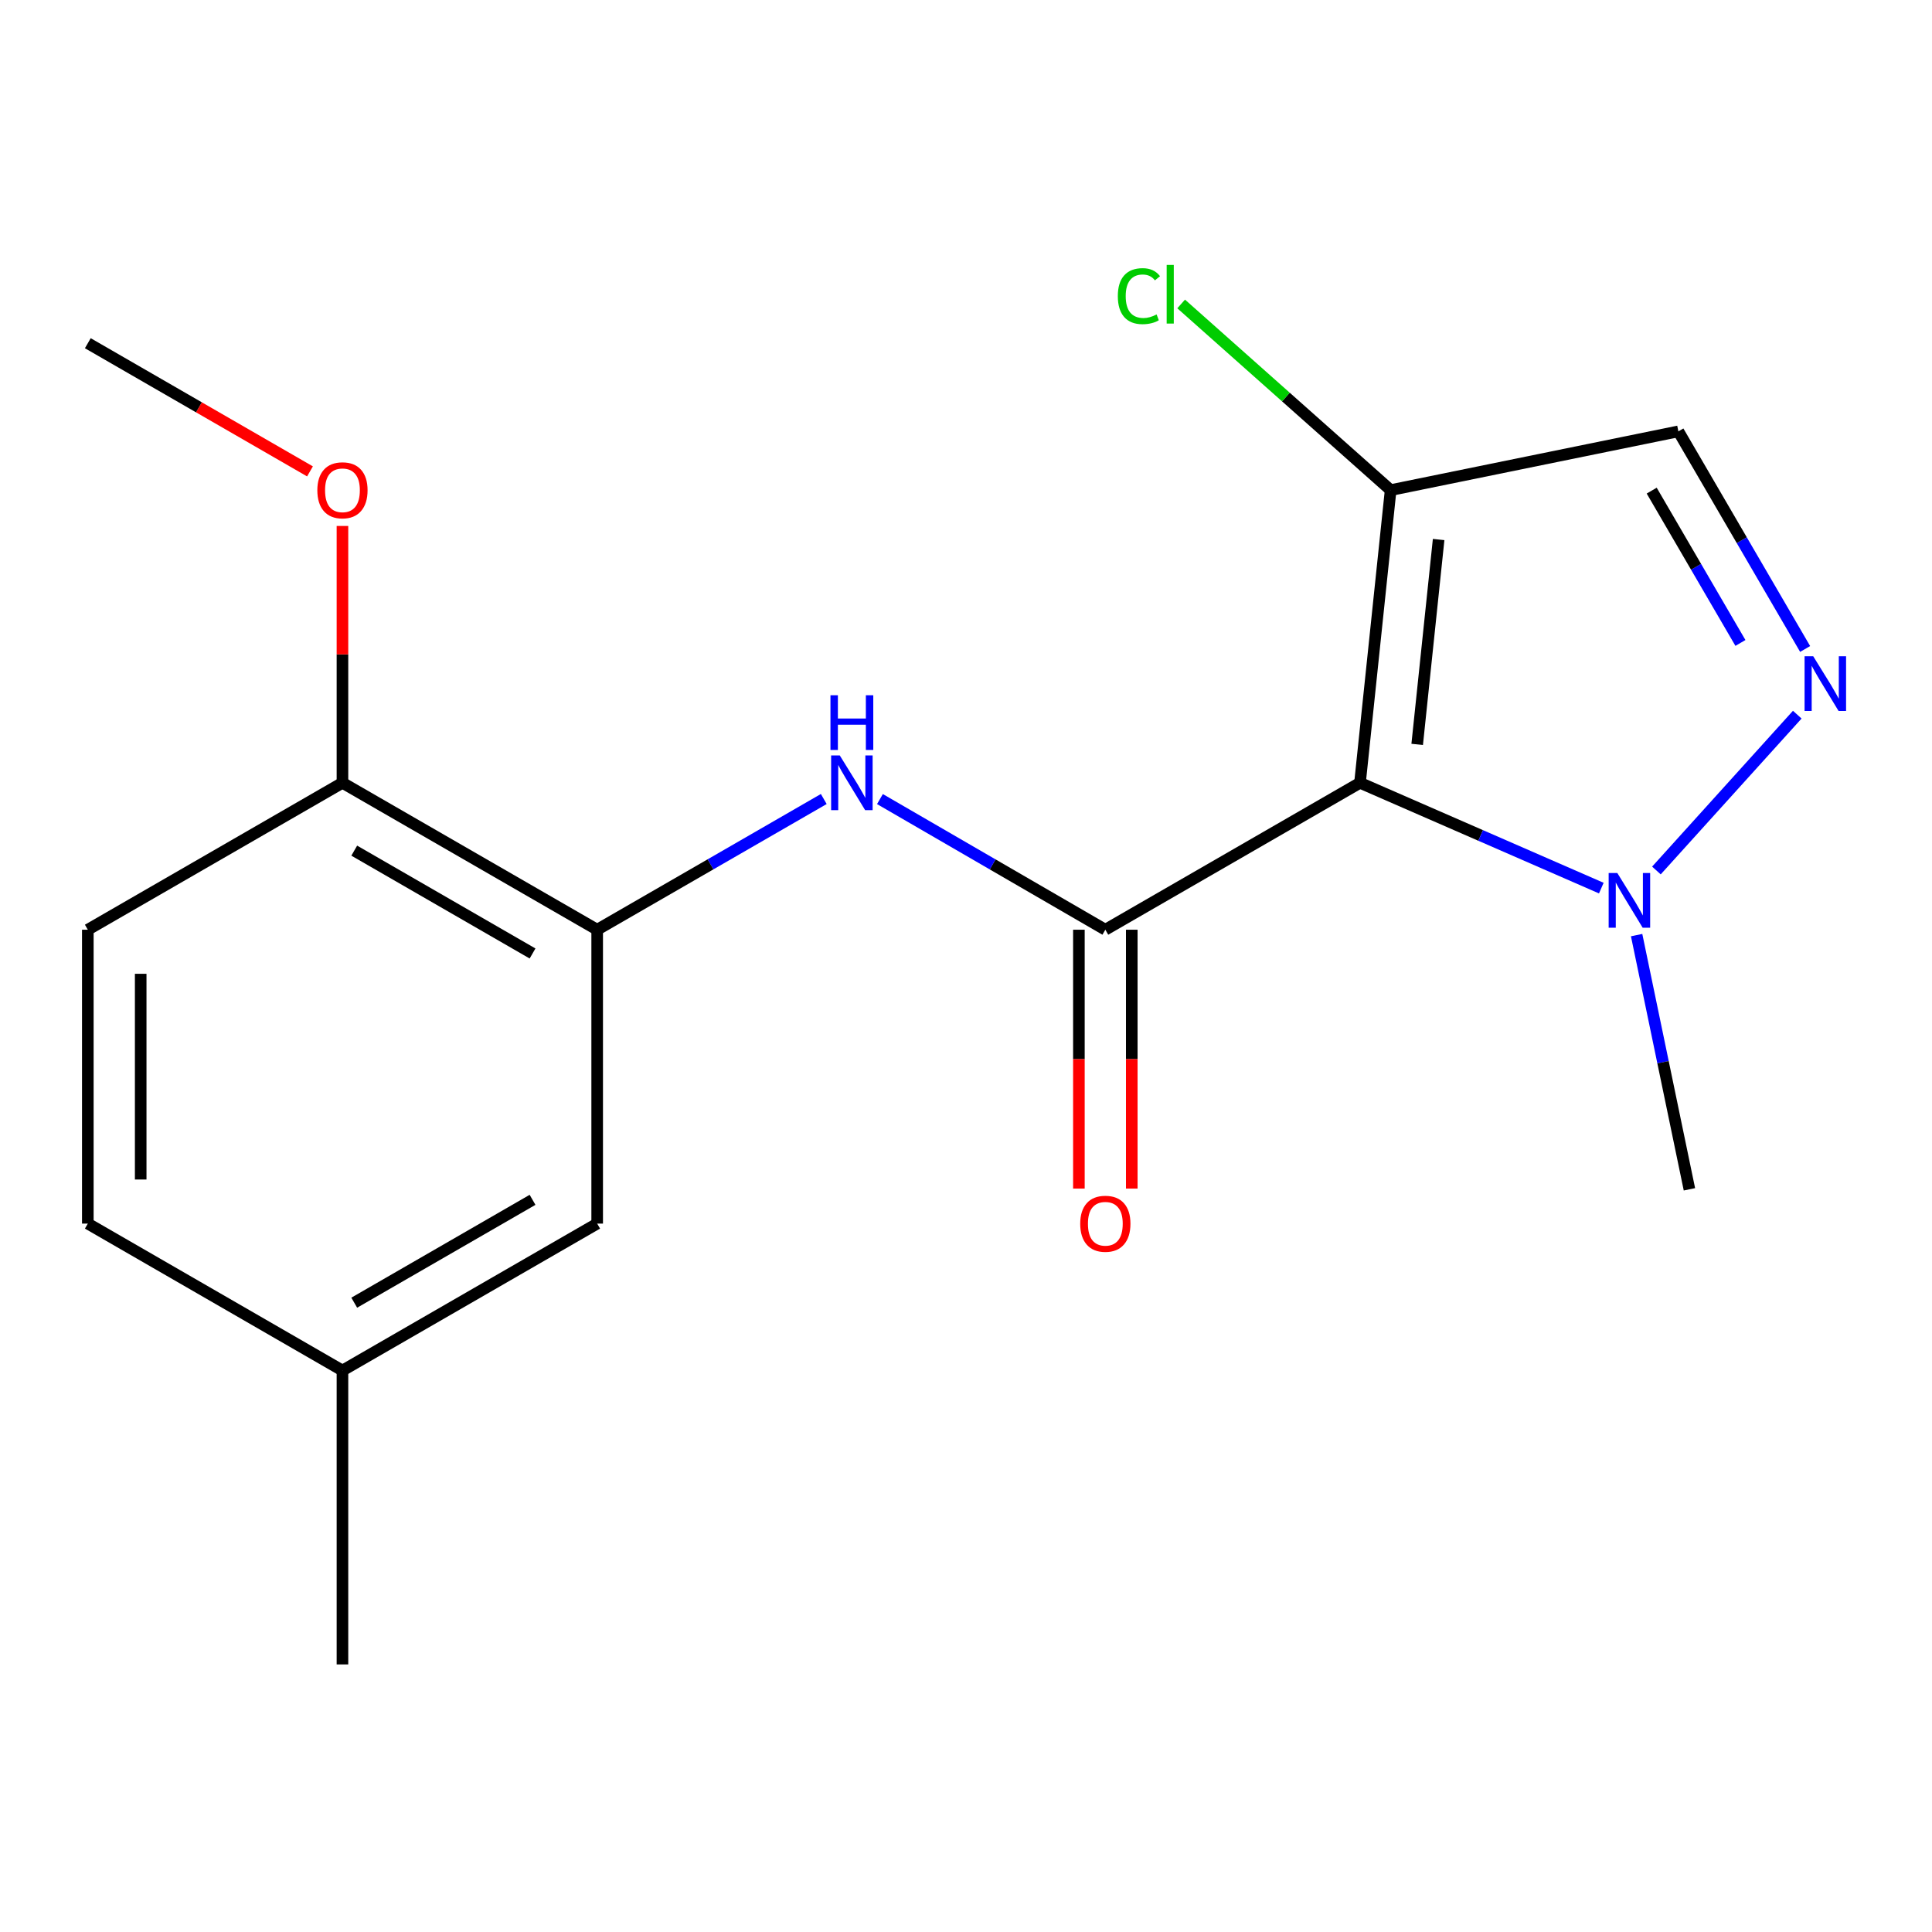 <?xml version='1.0' encoding='iso-8859-1'?>
<svg version='1.1' baseProfile='full'
              xmlns='http://www.w3.org/2000/svg'
                      xmlns:rdkit='http://www.rdkit.org/xml'
                      xmlns:xlink='http://www.w3.org/1999/xlink'
                  xml:space='preserve'
width='1000px' height='1000px' viewBox='0 0 1000 1000'>
<!-- END OF HEADER -->
<rect style='opacity:1.0;fill:#FFFFFF;stroke:none' width='1000' height='1000' x='0' y='0'> </rect>
<path class='bond-0' d='M 703.932,405.176 L 572.118,481.218' style='fill:none;fill-rule:evenodd;stroke:#000000;stroke-width:6px;stroke-linecap:butt;stroke-linejoin:miter;stroke-opacity:1' />
<path class='bond-2' d='M 703.932,405.176 L 766.384,432.429' style='fill:none;fill-rule:evenodd;stroke:#000000;stroke-width:6px;stroke-linecap:butt;stroke-linejoin:miter;stroke-opacity:1' />
<path class='bond-2' d='M 766.384,432.429 L 828.836,459.681' style='fill:none;fill-rule:evenodd;stroke:#0000FF;stroke-width:6px;stroke-linecap:butt;stroke-linejoin:miter;stroke-opacity:1' />
<path class='bond-3' d='M 703.932,405.176 L 719.791,253.687' style='fill:none;fill-rule:evenodd;stroke:#000000;stroke-width:6px;stroke-linecap:butt;stroke-linejoin:miter;stroke-opacity:1' />
<path class='bond-3' d='M 733.532,385.302 L 744.633,279.26' style='fill:none;fill-rule:evenodd;stroke:#000000;stroke-width:6px;stroke-linecap:butt;stroke-linejoin:miter;stroke-opacity:1' />
<path class='bond-4' d='M 572.118,481.218 L 513.788,447.408' style='fill:none;fill-rule:evenodd;stroke:#000000;stroke-width:6px;stroke-linecap:butt;stroke-linejoin:miter;stroke-opacity:1' />
<path class='bond-4' d='M 513.788,447.408 L 455.458,413.599' style='fill:none;fill-rule:evenodd;stroke:#0000FF;stroke-width:6px;stroke-linecap:butt;stroke-linejoin:miter;stroke-opacity:1' />
<path class='bond-7' d='M 558.433,481.218 L 558.433,548.213' style='fill:none;fill-rule:evenodd;stroke:#000000;stroke-width:6px;stroke-linecap:butt;stroke-linejoin:miter;stroke-opacity:1' />
<path class='bond-7' d='M 558.433,548.213 L 558.433,615.208' style='fill:none;fill-rule:evenodd;stroke:#FF0000;stroke-width:6px;stroke-linecap:butt;stroke-linejoin:miter;stroke-opacity:1' />
<path class='bond-7' d='M 585.803,481.218 L 585.803,548.213' style='fill:none;fill-rule:evenodd;stroke:#000000;stroke-width:6px;stroke-linecap:butt;stroke-linejoin:miter;stroke-opacity:1' />
<path class='bond-7' d='M 585.803,548.213 L 585.803,615.208' style='fill:none;fill-rule:evenodd;stroke:#FF0000;stroke-width:6px;stroke-linecap:butt;stroke-linejoin:miter;stroke-opacity:1' />
<path class='bond-1' d='M 930.262,369.908 L 857.358,450.562' style='fill:none;fill-rule:evenodd;stroke:#0000FF;stroke-width:6px;stroke-linecap:butt;stroke-linejoin:miter;stroke-opacity:1' />
<path class='bond-18' d='M 934.334,335.906 L 901.53,279.591' style='fill:none;fill-rule:evenodd;stroke:#0000FF;stroke-width:6px;stroke-linecap:butt;stroke-linejoin:miter;stroke-opacity:1' />
<path class='bond-18' d='M 901.53,279.591 L 868.726,223.276' style='fill:none;fill-rule:evenodd;stroke:#000000;stroke-width:6px;stroke-linecap:butt;stroke-linejoin:miter;stroke-opacity:1' />
<path class='bond-18' d='M 900.843,332.787 L 877.881,293.367' style='fill:none;fill-rule:evenodd;stroke:#0000FF;stroke-width:6px;stroke-linecap:butt;stroke-linejoin:miter;stroke-opacity:1' />
<path class='bond-18' d='M 877.881,293.367 L 854.918,253.947' style='fill:none;fill-rule:evenodd;stroke:#000000;stroke-width:6px;stroke-linecap:butt;stroke-linejoin:miter;stroke-opacity:1' />
<path class='bond-14' d='M 847.114,484.006 L 860.779,549.796' style='fill:none;fill-rule:evenodd;stroke:#0000FF;stroke-width:6px;stroke-linecap:butt;stroke-linejoin:miter;stroke-opacity:1' />
<path class='bond-14' d='M 860.779,549.796 L 874.444,615.586' style='fill:none;fill-rule:evenodd;stroke:#000000;stroke-width:6px;stroke-linecap:butt;stroke-linejoin:miter;stroke-opacity:1' />
<path class='bond-5' d='M 719.791,253.687 L 868.726,223.276' style='fill:none;fill-rule:evenodd;stroke:#000000;stroke-width:6px;stroke-linecap:butt;stroke-linejoin:miter;stroke-opacity:1' />
<path class='bond-10' d='M 719.791,253.687 L 665.577,205.505' style='fill:none;fill-rule:evenodd;stroke:#000000;stroke-width:6px;stroke-linecap:butt;stroke-linejoin:miter;stroke-opacity:1' />
<path class='bond-10' d='M 665.577,205.505 L 611.362,157.324' style='fill:none;fill-rule:evenodd;stroke:#00CC00;stroke-width:6px;stroke-linecap:butt;stroke-linejoin:miter;stroke-opacity:1' />
<path class='bond-6' d='M 426.383,413.566 L 367.74,447.392' style='fill:none;fill-rule:evenodd;stroke:#0000FF;stroke-width:6px;stroke-linecap:butt;stroke-linejoin:miter;stroke-opacity:1' />
<path class='bond-6' d='M 367.74,447.392 L 309.098,481.218' style='fill:none;fill-rule:evenodd;stroke:#000000;stroke-width:6px;stroke-linecap:butt;stroke-linejoin:miter;stroke-opacity:1' />
<path class='bond-8' d='M 309.098,481.218 L 177.253,405.176' style='fill:none;fill-rule:evenodd;stroke:#000000;stroke-width:6px;stroke-linecap:butt;stroke-linejoin:miter;stroke-opacity:1' />
<path class='bond-8' d='M 275.647,493.52 L 183.356,440.291' style='fill:none;fill-rule:evenodd;stroke:#000000;stroke-width:6px;stroke-linecap:butt;stroke-linejoin:miter;stroke-opacity:1' />
<path class='bond-9' d='M 309.098,481.218 L 309.098,633.331' style='fill:none;fill-rule:evenodd;stroke:#000000;stroke-width:6px;stroke-linecap:butt;stroke-linejoin:miter;stroke-opacity:1' />
<path class='bond-11' d='M 177.253,405.176 L 45.455,481.218' style='fill:none;fill-rule:evenodd;stroke:#000000;stroke-width:6px;stroke-linecap:butt;stroke-linejoin:miter;stroke-opacity:1' />
<path class='bond-15' d='M 177.253,405.176 L 177.253,338.705' style='fill:none;fill-rule:evenodd;stroke:#000000;stroke-width:6px;stroke-linecap:butt;stroke-linejoin:miter;stroke-opacity:1' />
<path class='bond-15' d='M 177.253,338.705 L 177.253,272.234' style='fill:none;fill-rule:evenodd;stroke:#FF0000;stroke-width:6px;stroke-linecap:butt;stroke-linejoin:miter;stroke-opacity:1' />
<path class='bond-12' d='M 309.098,633.331 L 177.253,709.387' style='fill:none;fill-rule:evenodd;stroke:#000000;stroke-width:6px;stroke-linecap:butt;stroke-linejoin:miter;stroke-opacity:1' />
<path class='bond-12' d='M 275.645,621.032 L 183.354,674.271' style='fill:none;fill-rule:evenodd;stroke:#000000;stroke-width:6px;stroke-linecap:butt;stroke-linejoin:miter;stroke-opacity:1' />
<path class='bond-19' d='M 45.455,481.218 L 45.455,633.331' style='fill:none;fill-rule:evenodd;stroke:#000000;stroke-width:6px;stroke-linecap:butt;stroke-linejoin:miter;stroke-opacity:1' />
<path class='bond-19' d='M 72.824,504.035 L 72.824,610.514' style='fill:none;fill-rule:evenodd;stroke:#000000;stroke-width:6px;stroke-linecap:butt;stroke-linejoin:miter;stroke-opacity:1' />
<path class='bond-13' d='M 177.253,709.387 L 45.455,633.331' style='fill:none;fill-rule:evenodd;stroke:#000000;stroke-width:6px;stroke-linecap:butt;stroke-linejoin:miter;stroke-opacity:1' />
<path class='bond-16' d='M 177.253,709.387 L 177.253,861.5' style='fill:none;fill-rule:evenodd;stroke:#000000;stroke-width:6px;stroke-linecap:butt;stroke-linejoin:miter;stroke-opacity:1' />
<path class='bond-17' d='M 160.449,243.991 L 102.952,210.818' style='fill:none;fill-rule:evenodd;stroke:#FF0000;stroke-width:6px;stroke-linecap:butt;stroke-linejoin:miter;stroke-opacity:1' />
<path class='bond-17' d='M 102.952,210.818 L 45.455,177.645' style='fill:none;fill-rule:evenodd;stroke:#000000;stroke-width:6px;stroke-linecap:butt;stroke-linejoin:miter;stroke-opacity:1' />
<path  class='atom-2' d='M 938.523 339.683
L 947.803 354.683
Q 948.723 356.163, 950.203 358.843
Q 951.683 361.523, 951.763 361.683
L 951.763 339.683
L 955.523 339.683
L 955.523 368.003
L 951.643 368.003
L 941.683 351.603
Q 940.523 349.683, 939.283 347.483
Q 938.083 345.283, 937.723 344.603
L 937.723 368.003
L 934.043 368.003
L 934.043 339.683
L 938.523 339.683
' fill='#0000FF'/>
<path  class='atom-3' d='M 837.119 451.868
L 846.399 466.868
Q 847.319 468.348, 848.799 471.028
Q 850.279 473.708, 850.359 473.868
L 850.359 451.868
L 854.119 451.868
L 854.119 480.188
L 850.239 480.188
L 840.279 463.788
Q 839.119 461.868, 837.879 459.668
Q 836.679 457.468, 836.319 456.788
L 836.319 480.188
L 832.639 480.188
L 832.639 451.868
L 837.119 451.868
' fill='#0000FF'/>
<path  class='atom-5' d='M 434.667 391.016
L 443.947 406.016
Q 444.867 407.496, 446.347 410.176
Q 447.827 412.856, 447.907 413.016
L 447.907 391.016
L 451.667 391.016
L 451.667 419.336
L 447.787 419.336
L 437.827 402.936
Q 436.667 401.016, 435.427 398.816
Q 434.227 396.616, 433.867 395.936
L 433.867 419.336
L 430.187 419.336
L 430.187 391.016
L 434.667 391.016
' fill='#0000FF'/>
<path  class='atom-5' d='M 429.847 359.864
L 433.687 359.864
L 433.687 371.904
L 448.167 371.904
L 448.167 359.864
L 452.007 359.864
L 452.007 388.184
L 448.167 388.184
L 448.167 375.104
L 433.687 375.104
L 433.687 388.184
L 429.847 388.184
L 429.847 359.864
' fill='#0000FF'/>
<path  class='atom-8' d='M 559.118 633.411
Q 559.118 626.611, 562.478 622.811
Q 565.838 619.011, 572.118 619.011
Q 578.398 619.011, 581.758 622.811
Q 585.118 626.611, 585.118 633.411
Q 585.118 640.291, 581.718 644.211
Q 578.318 648.091, 572.118 648.091
Q 565.878 648.091, 562.478 644.211
Q 559.118 640.331, 559.118 633.411
M 572.118 644.891
Q 576.438 644.891, 578.758 642.011
Q 581.118 639.091, 581.118 633.411
Q 581.118 627.851, 578.758 625.051
Q 576.438 622.211, 572.118 622.211
Q 567.798 622.211, 565.438 625.011
Q 563.118 627.811, 563.118 633.411
Q 563.118 639.131, 565.438 642.011
Q 567.798 644.891, 572.118 644.891
' fill='#FF0000'/>
<path  class='atom-11' d='M 578.586 153.278
Q 578.586 146.238, 581.866 142.558
Q 585.186 138.838, 591.466 138.838
Q 597.306 138.838, 600.426 142.958
L 597.786 145.118
Q 595.506 142.118, 591.466 142.118
Q 587.186 142.118, 584.906 144.998
Q 582.666 147.838, 582.666 153.278
Q 582.666 158.878, 584.986 161.758
Q 587.346 164.638, 591.906 164.638
Q 595.026 164.638, 598.666 162.758
L 599.786 165.758
Q 598.306 166.718, 596.066 167.278
Q 593.826 167.838, 591.346 167.838
Q 585.186 167.838, 581.866 164.078
Q 578.586 160.318, 578.586 153.278
' fill='#00CC00'/>
<path  class='atom-11' d='M 603.866 137.118
L 607.546 137.118
L 607.546 167.478
L 603.866 167.478
L 603.866 137.118
' fill='#00CC00'/>
<path  class='atom-16' d='M 164.253 253.767
Q 164.253 246.967, 167.613 243.167
Q 170.973 239.367, 177.253 239.367
Q 183.533 239.367, 186.893 243.167
Q 190.253 246.967, 190.253 253.767
Q 190.253 260.647, 186.853 264.567
Q 183.453 268.447, 177.253 268.447
Q 171.013 268.447, 167.613 264.567
Q 164.253 260.687, 164.253 253.767
M 177.253 265.247
Q 181.573 265.247, 183.893 262.367
Q 186.253 259.447, 186.253 253.767
Q 186.253 248.207, 183.893 245.407
Q 181.573 242.567, 177.253 242.567
Q 172.933 242.567, 170.573 245.367
Q 168.253 248.167, 168.253 253.767
Q 168.253 259.487, 170.573 262.367
Q 172.933 265.247, 177.253 265.247
' fill='#FF0000'/>
</svg>
